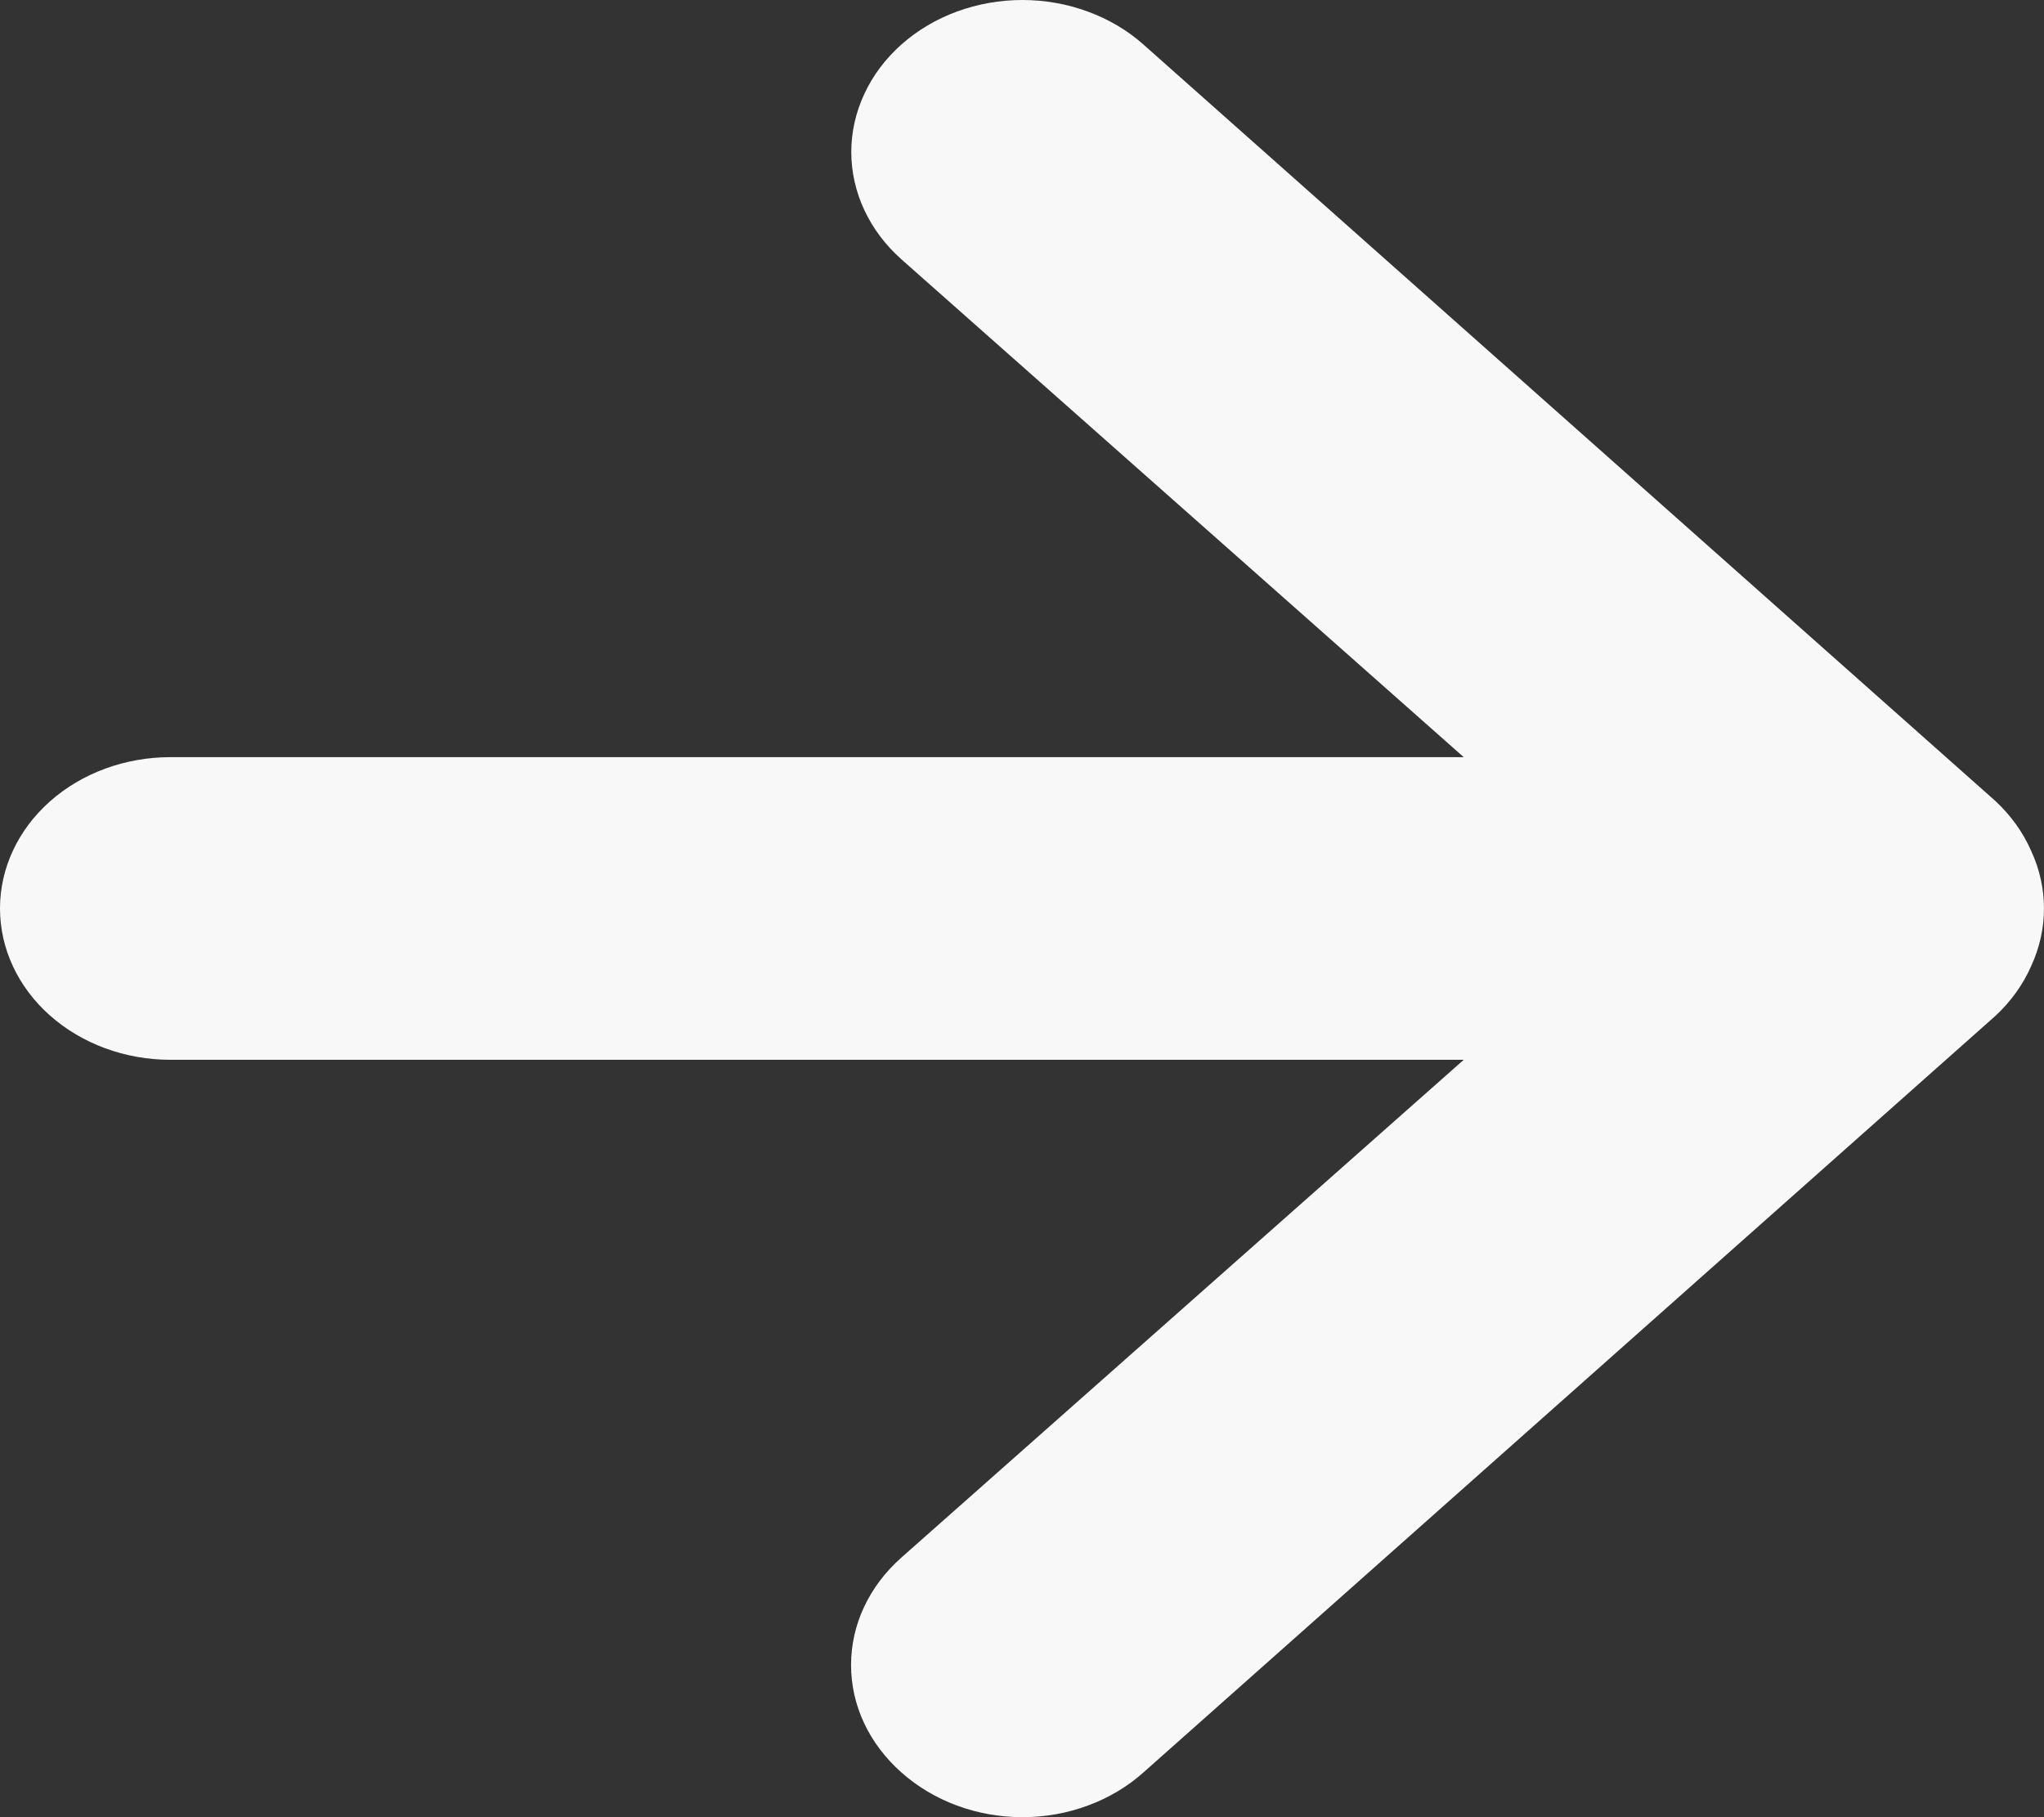 <?xml version="1.0" encoding="UTF-8"?> <svg xmlns="http://www.w3.org/2000/svg" width="27" height="24" viewBox="0 0 27 24" fill="none"><rect x="0" y="0" width="27" height="24" fill="#333333" stroke="none"/><path d="M26.831 11.239C26.724 10.994 26.563 10.77 26.358 10.579L15.104 0.588C14.894 0.401 14.645 0.254 14.37 0.153C14.096 0.052 13.802 0 13.506 0C12.906 0 12.331 0.211 11.907 0.588C11.698 0.774 11.531 0.995 11.418 1.239C11.304 1.482 11.245 1.743 11.245 2.007C11.245 2.539 11.484 3.049 11.907 3.425L19.335 10H2.251C1.654 10 1.081 10.21 0.659 10.585C0.237 10.96 0 11.468 0 11.998C0 12.528 0.237 13.037 0.659 13.411C1.081 13.786 1.654 13.997 2.251 13.997H19.335L11.907 20.571C11.697 20.757 11.529 20.978 11.415 21.221C11.3 21.465 11.242 21.726 11.242 21.99C11.242 22.254 11.3 22.515 11.415 22.759C11.529 23.002 11.697 23.223 11.907 23.409C12.117 23.596 12.366 23.745 12.64 23.846C12.914 23.948 13.209 24 13.506 24C13.803 24 14.097 23.948 14.371 23.846C14.646 23.745 14.895 23.596 15.104 23.409L26.358 13.417C26.563 13.227 26.724 13.003 26.831 12.758C27.056 12.271 27.056 11.725 26.831 11.239Z" fill="#F8F8F8"></path></svg> 